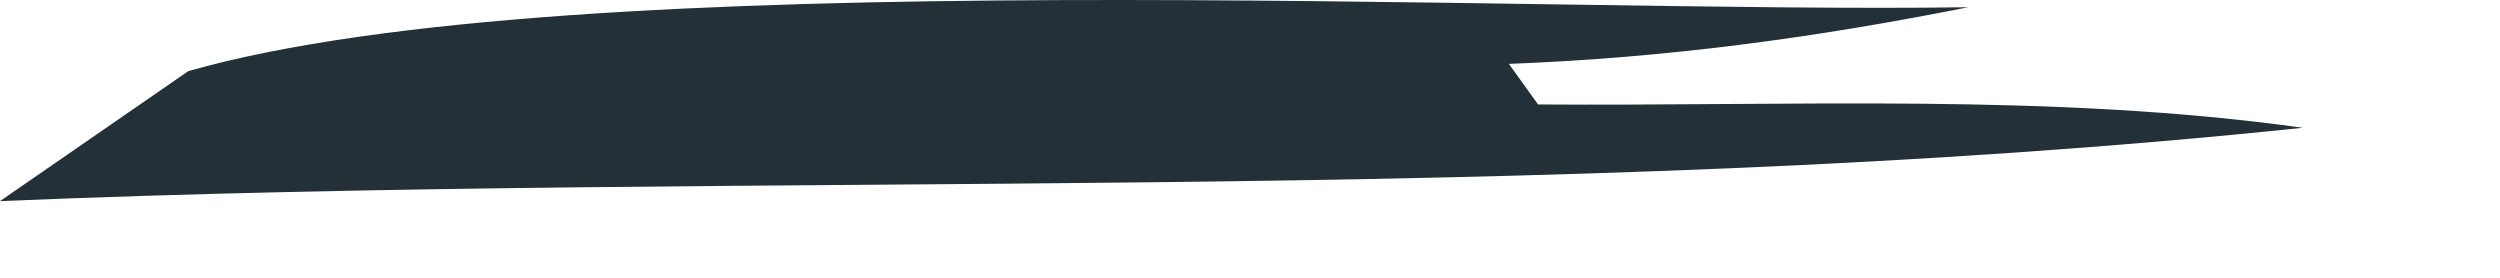 <?xml version="1.0" encoding="utf-8"?>
<svg xmlns="http://www.w3.org/2000/svg" fill="none" height="100%" overflow="visible" preserveAspectRatio="none" style="display: block;" viewBox="0 0 9 1" width="100%">
<path d="M0.678 0.256C2.079 -0.143 5.499 0.05 7.086 0.026C6.528 0.137 6 0.208 5.432 0.23L5.537 0.376C6.445 0.383 7.389 0.334 8.29 0.46C5.558 0.746 2.748 0.609 0 0.724L0.678 0.256Z" fill="#243037" id="Vector"/>
</svg>